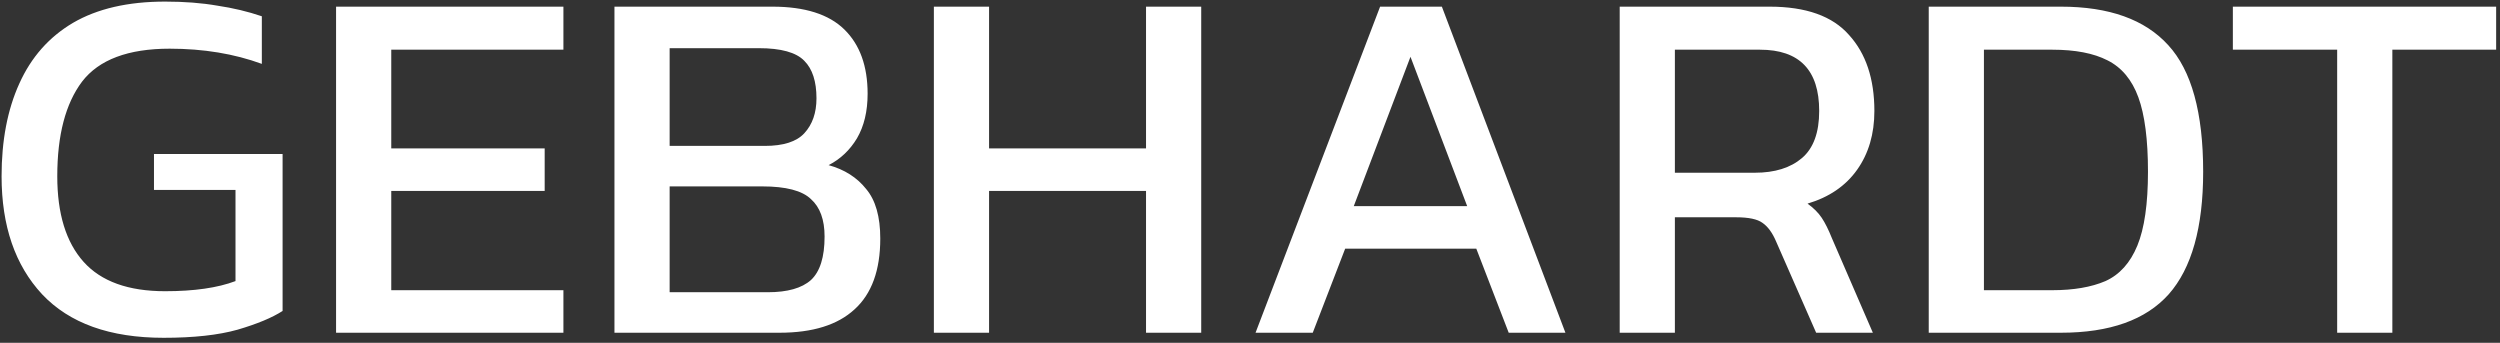 <?xml version="1.0" encoding="UTF-8"?> <svg xmlns="http://www.w3.org/2000/svg" width="474" height="65" viewBox="0 0 474 65" fill="none"><rect x="0" y="0" width="474" height="65" fill="#333333" stroke="none"/><path d="M31.019 64.046C20.843 64.046 13.163 61.294 7.979 55.79C2.859 50.286 0.299 42.83 0.299 33.422C0.299 26.638 1.419 20.782 3.659 15.854C5.899 10.862 9.291 7.022 13.835 4.334C18.443 1.646 24.267 0.302 31.307 0.302C34.955 0.302 38.251 0.558 41.195 1.07C44.203 1.518 47.019 2.19 49.643 3.086V12.11C44.395 10.19 38.571 9.23 32.171 9.23C24.299 9.23 18.763 11.31 15.563 15.47C12.427 19.63 10.859 25.614 10.859 33.422C10.859 40.526 12.523 45.934 15.851 49.646C19.179 53.358 24.331 55.214 31.307 55.214C36.811 55.214 41.259 54.574 44.651 53.294V36.014H29.195V29.198H53.579V58.958C51.595 60.238 48.747 61.422 45.035 62.51C41.387 63.534 36.715 64.046 31.019 64.046ZM63.719 63.086V1.262H106.823V9.422H74.183V28.142H103.271V36.206H74.183V55.022H106.823V63.086H63.719ZM116.5 63.086V1.262H146.452C152.596 1.262 157.14 2.702 160.084 5.582C163.028 8.462 164.5 12.526 164.5 17.774C164.5 21.102 163.828 23.918 162.484 26.222C161.14 28.462 159.348 30.158 157.108 31.31C160.116 32.142 162.484 33.646 164.212 35.822C166.004 37.934 166.9 41.07 166.9 45.23C166.9 51.246 165.268 55.726 162.004 58.67C158.804 61.614 154.068 63.086 147.796 63.086H116.5ZM126.964 27.662H145.012C148.532 27.662 151.028 26.862 152.5 25.262C154.036 23.598 154.804 21.39 154.804 18.638C154.804 15.438 154.036 13.07 152.5 11.534C150.964 9.934 148.084 9.134 143.86 9.134H126.964V27.662ZM126.964 55.406H145.588C149.3 55.406 152.02 54.638 153.748 53.102C155.476 51.502 156.34 48.75 156.34 44.846C156.34 41.646 155.476 39.278 153.748 37.742C152.084 36.142 149.012 35.342 144.532 35.342H126.964V55.406ZM177.063 63.086V1.262H187.527V28.142H217.287V1.262H227.751V63.086H217.287V36.206H187.527V63.086H177.063ZM238.051 63.086L261.667 1.262H273.379L296.803 63.086H286.051L279.907 47.15H255.043L248.899 63.086H238.051ZM256.675 39.086H278.179L267.427 10.766L256.675 39.086ZM307.094 63.086V1.262H335.51C342.422 1.262 347.446 3.054 350.582 6.638C353.782 10.158 355.382 14.958 355.382 21.038C355.382 25.39 354.294 29.102 352.118 32.174C349.942 35.246 346.806 37.39 342.71 38.606C343.862 39.438 344.758 40.334 345.398 41.294C346.038 42.254 346.678 43.534 347.318 45.134L355.094 63.086H344.342L336.758 45.806C336.054 44.142 335.19 42.958 334.166 42.254C333.206 41.55 331.542 41.198 329.174 41.198H317.558V63.086H307.094ZM317.558 32.75H332.726C336.502 32.75 339.478 31.822 341.654 29.966C343.83 28.11 344.918 25.134 344.918 21.038C344.918 13.294 341.174 9.422 333.686 9.422H317.558V32.75ZM365.688 63.086V1.262H390.744C399.896 1.262 406.68 3.694 411.096 8.558C415.512 13.358 417.72 21.358 417.72 32.558C417.72 43.118 415.544 50.862 411.192 55.79C406.84 60.654 400.024 63.086 390.744 63.086H365.688ZM376.152 55.022H389.112C393.144 55.022 396.504 54.446 399.192 53.294C401.88 52.078 403.896 49.838 405.24 46.574C406.584 43.31 407.256 38.638 407.256 32.558C407.256 26.478 406.648 21.774 405.432 18.446C404.216 15.118 402.264 12.782 399.576 11.438C396.952 10.094 393.464 9.422 389.112 9.422H376.152V55.022ZM443.126 63.086V9.422H423.35V1.262H473.27V9.422H453.59V63.086H443.126Z" fill="white"></path></svg> 